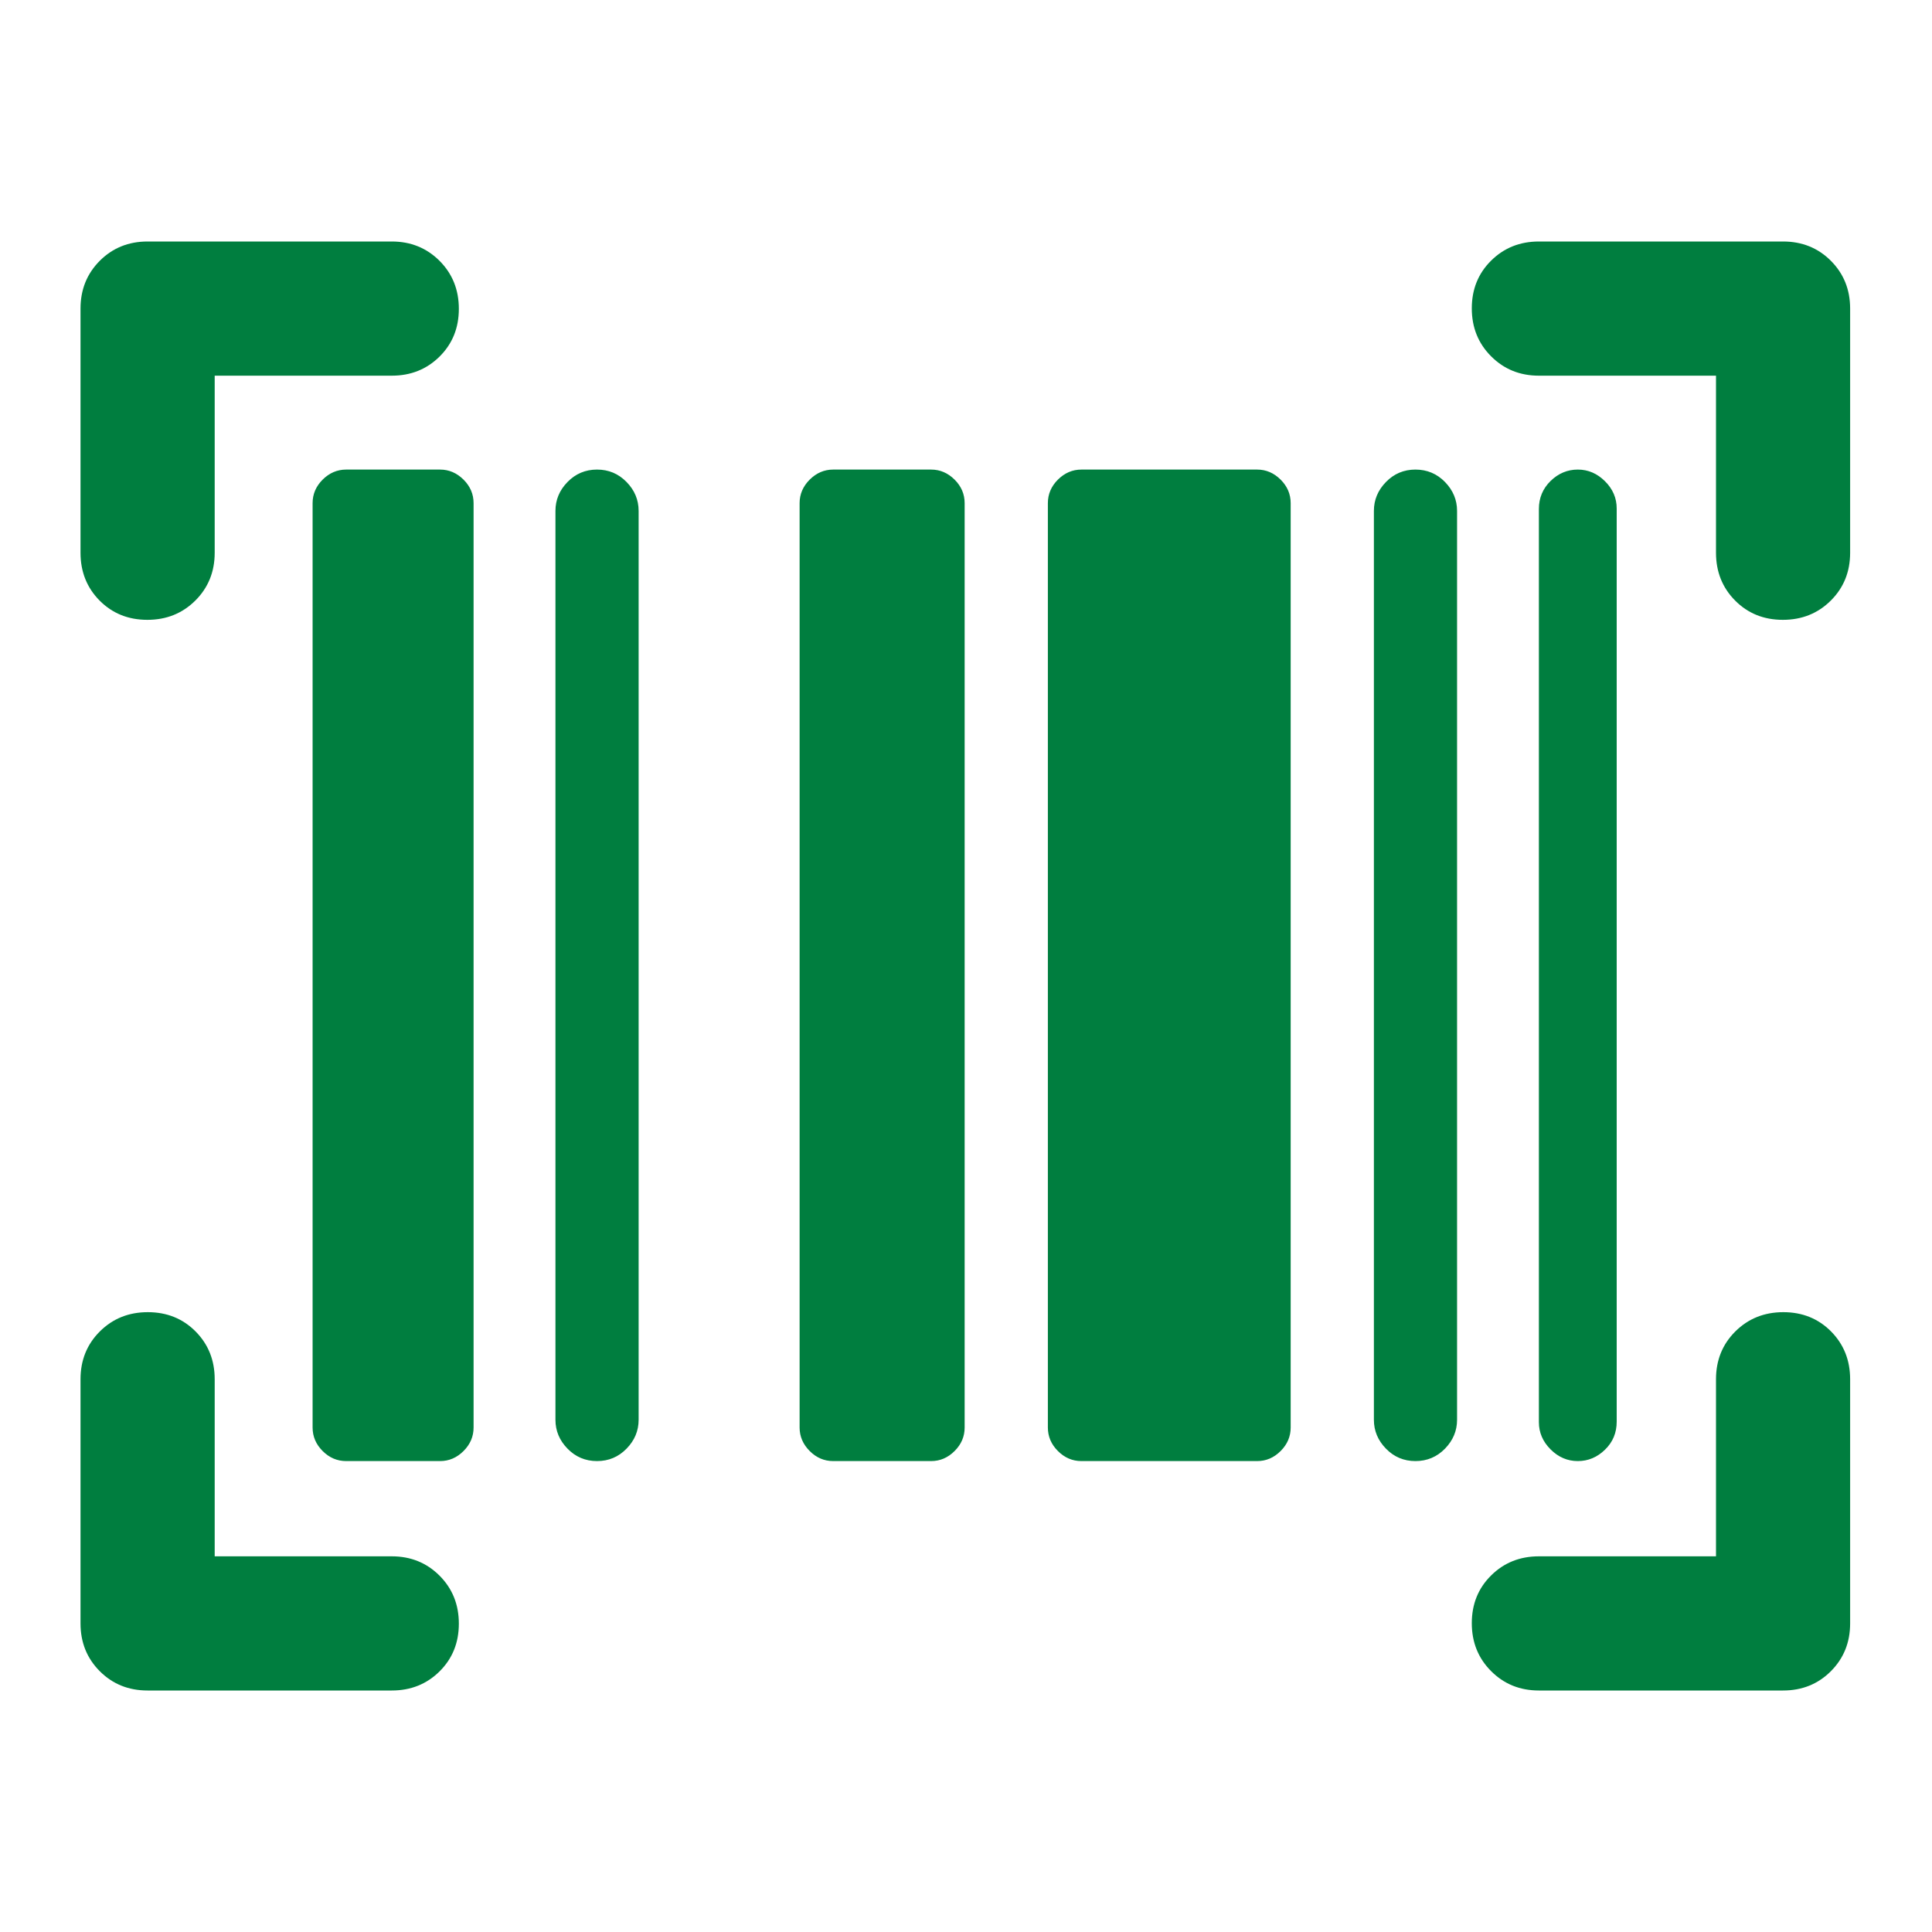 <svg width="40" height="40" viewBox="0 0 40 40" fill="none" xmlns="http://www.w3.org/2000/svg">
<mask id="mask0_23459_47804" style="mask-type:alpha" maskUnits="userSpaceOnUse" x="0" y="0" width="40" height="40">
<rect width="40" height="40" fill="#D9D9D9"/>
</mask>
<g mask="url(#mask0_23459_47804)">
<path d="M9.5 33.616C9.5 34.011 9.367 34.34 9.101 34.604C8.834 34.868 8.505 35 8.111 35H3.055C2.662 35 2.332 34.867 2.066 34.601C1.8 34.334 1.667 34.005 1.667 33.611V28.555C1.667 28.162 1.8 27.832 2.067 27.566C2.334 27.3 2.665 27.167 3.06 27.167C3.455 27.167 3.785 27.3 4.049 27.566C4.313 27.832 4.445 28.162 4.445 28.555V32.222H8.111C8.505 32.222 8.834 32.356 9.101 32.623C9.367 32.89 9.5 33.221 9.5 33.616ZM36.922 27.167C37.316 27.167 37.646 27.3 37.91 27.566C38.173 27.832 38.305 28.162 38.305 28.555V33.611C38.305 34.005 38.172 34.334 37.906 34.601C37.64 34.867 37.31 35 36.917 35H31.861C31.468 35 31.138 34.866 30.872 34.599C30.605 34.332 30.472 34.001 30.472 33.606C30.472 33.211 30.605 32.882 30.872 32.618C31.138 32.354 31.468 32.222 31.861 32.222H35.528V28.555C35.528 28.162 35.661 27.832 35.928 27.566C36.196 27.3 36.527 27.167 36.922 27.167ZM7.167 30.25C6.981 30.25 6.819 30.181 6.68 30.042C6.541 29.903 6.472 29.741 6.472 29.555V10.417C6.472 10.231 6.541 10.069 6.68 9.93C6.819 9.792 6.981 9.722 7.167 9.722H9.111C9.296 9.722 9.458 9.792 9.597 9.93C9.736 10.069 9.805 10.231 9.805 10.417V29.555C9.805 29.741 9.736 29.903 9.597 30.042C9.458 30.181 9.296 30.25 9.111 30.25H7.167ZM12.361 30.25C12.12 30.25 11.917 30.164 11.75 29.993C11.583 29.822 11.5 29.623 11.5 29.395V10.578C11.5 10.349 11.583 10.15 11.75 9.979C11.917 9.808 12.12 9.722 12.361 9.722C12.602 9.722 12.805 9.808 12.972 9.979C13.139 10.15 13.222 10.349 13.222 10.578V29.395C13.222 29.623 13.139 29.822 12.972 29.993C12.805 30.164 12.602 30.25 12.361 30.25ZM17.25 30.25C17.065 30.25 16.903 30.181 16.764 30.042C16.625 29.903 16.555 29.741 16.555 29.555V10.417C16.555 10.231 16.625 10.069 16.764 9.93C16.903 9.792 17.065 9.722 17.25 9.722H19.278C19.463 9.722 19.625 9.792 19.764 9.93C19.903 10.069 19.972 10.231 19.972 10.417V29.555C19.972 29.741 19.903 29.903 19.764 30.042C19.625 30.181 19.463 30.25 19.278 30.25H17.25ZM22.389 30.25C22.204 30.25 22.042 30.181 21.903 30.042C21.764 29.903 21.695 29.741 21.695 29.555V10.417C21.695 10.231 21.764 10.069 21.903 9.93C22.042 9.792 22.204 9.722 22.389 9.722H26.028C26.213 9.722 26.375 9.792 26.514 9.93C26.653 10.069 26.722 10.231 26.722 10.417V29.555C26.722 29.741 26.653 29.903 26.514 30.042C26.375 30.181 26.213 30.25 26.028 30.25H22.389ZM29.305 30.25C29.065 30.25 28.861 30.164 28.695 29.993C28.528 29.822 28.445 29.623 28.445 29.395V10.578C28.445 10.349 28.528 10.15 28.695 9.979C28.861 9.808 29.065 9.722 29.305 9.722C29.546 9.722 29.75 9.808 29.917 9.979C30.083 10.15 30.167 10.349 30.167 10.578V29.395C30.167 29.623 30.083 29.822 29.917 29.993C29.75 30.164 29.546 30.25 29.305 30.25ZM32.667 30.25C32.452 30.25 32.264 30.169 32.103 30.008C31.942 29.847 31.861 29.659 31.861 29.445V10.538C31.861 10.309 31.942 10.116 32.103 9.958C32.264 9.801 32.452 9.722 32.667 9.722C32.881 9.722 33.069 9.803 33.23 9.964C33.392 10.125 33.472 10.313 33.472 10.528V29.434C33.472 29.663 33.392 29.857 33.23 30.014C33.069 30.171 32.881 30.25 32.667 30.25ZM9.5 6.394C9.5 6.789 9.367 7.118 9.101 7.382C8.834 7.646 8.505 7.778 8.111 7.778H4.445V11.445C4.445 11.838 4.311 12.168 4.044 12.434C3.776 12.7 3.446 12.833 3.051 12.833C2.656 12.833 2.326 12.7 2.062 12.434C1.799 12.168 1.667 11.838 1.667 11.445V6.389C1.667 5.995 1.8 5.666 2.066 5.399C2.332 5.133 2.662 5 3.055 5H8.111C8.505 5 8.834 5.134 9.101 5.401C9.367 5.668 9.5 5.999 9.5 6.394ZM30.472 6.384C30.472 5.989 30.605 5.66 30.872 5.396C31.138 5.132 31.468 5 31.861 5H36.917C37.31 5 37.64 5.133 37.906 5.399C38.172 5.666 38.305 5.995 38.305 6.389V11.445C38.305 11.838 38.172 12.168 37.905 12.434C37.638 12.7 37.307 12.833 36.912 12.833C36.517 12.833 36.188 12.7 35.924 12.434C35.66 12.168 35.528 11.838 35.528 11.445V7.778H31.861C31.468 7.778 31.138 7.644 30.872 7.377C30.605 7.11 30.472 6.779 30.472 6.384Z" fill="#007E3F"/>
</g>
</svg>
